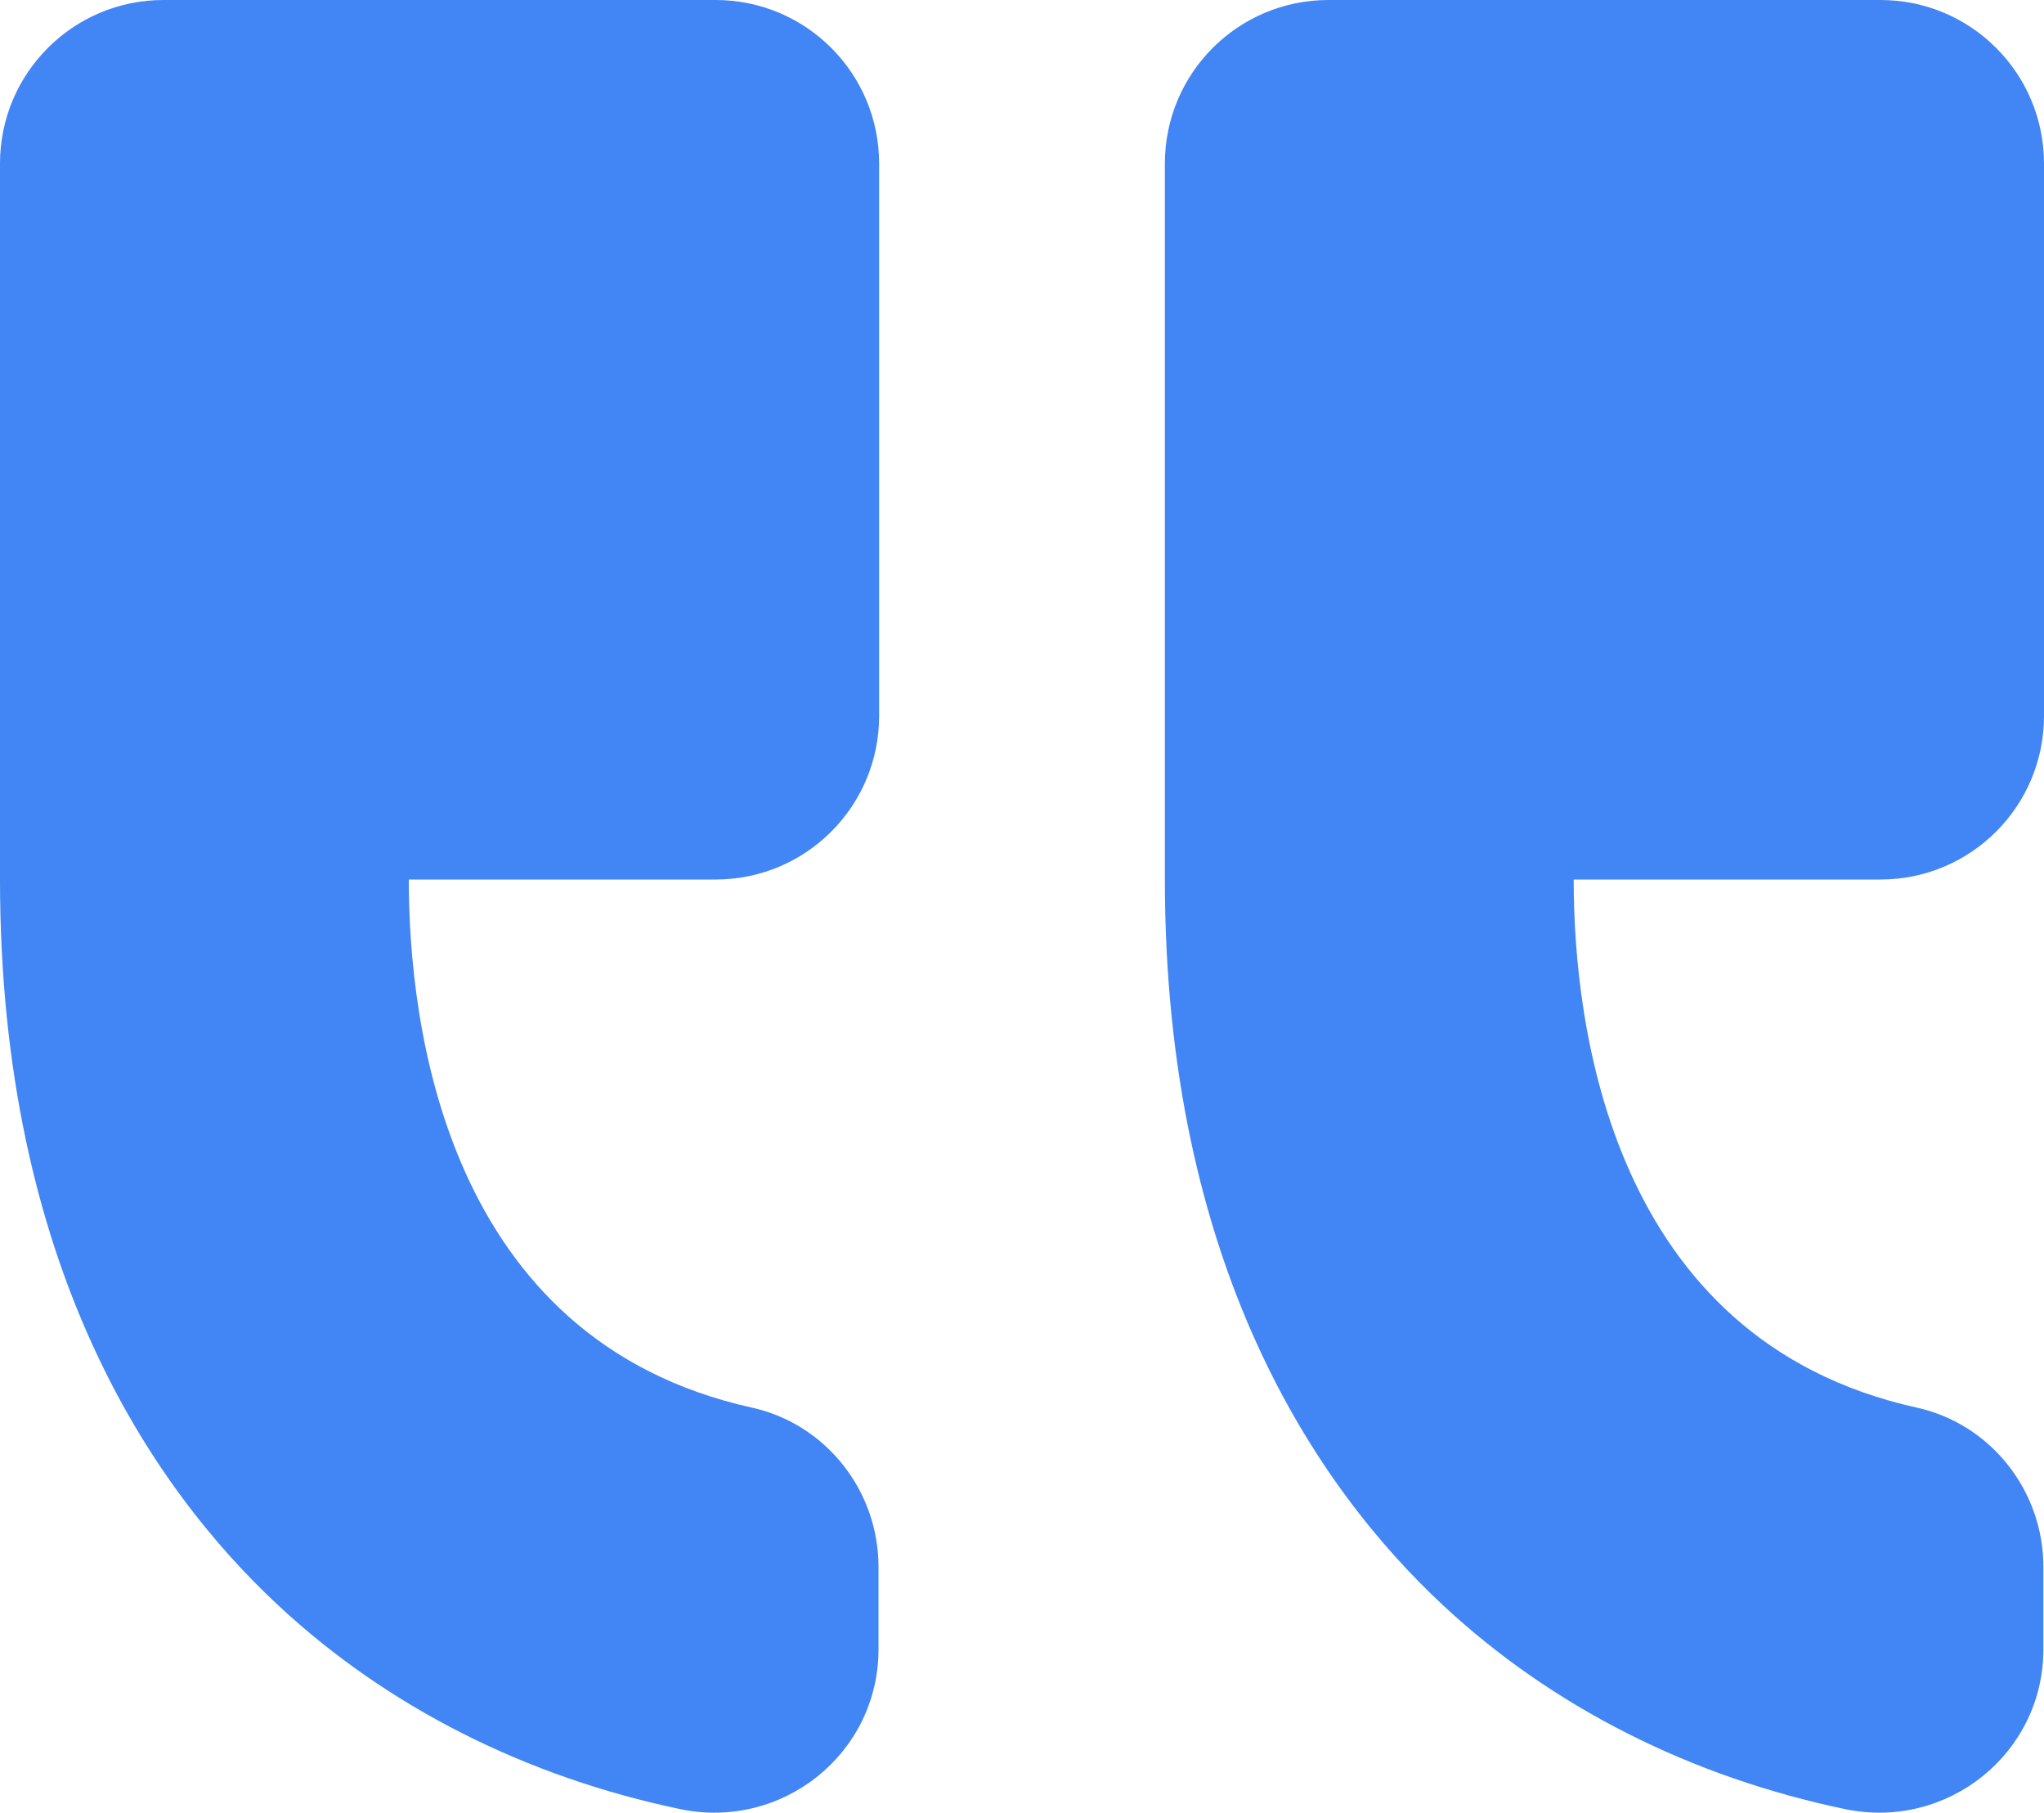 <?xml version="1.0" encoding="UTF-8"?>
<svg id="Livello_2" data-name="Livello 2" xmlns="http://www.w3.org/2000/svg" viewBox="0 0 100 88.67">
  <defs>
    <style>
      .cls-1 {
        fill: #4285f5;
      }
    </style>
  </defs>
  <g id="Livello_1-2" data-name="Livello 1">
    <g>
      <path class="cls-1" d="M35.01,0H8C3.58,0,0,3.58,0,8v35.01c0,18.89,7.41,29.74,13.62,35.52,5.36,4.99,12.14,8.39,19.66,9.96,5,1.04,9.7-2.72,9.7-7.82v-4.03c0-3.72-2.57-6.99-6.2-7.79-15-3.32-16.78-18.75-16.78-25.83h15.01c4.42,0,8-3.58,8-8V8c0-4.42-3.58-8-8-8Z"/>
      <path class="cls-1" d="M100,35.01V8c0-4.42-3.58-8-8-8h-27.01c-4.42,0-8,3.58-8,8v35.01c0,18.89,7.41,29.74,13.62,35.52,5.36,4.99,12.14,8.39,19.66,9.96,5,1.04,9.7-2.72,9.7-7.82v-4.03c0-3.72-2.57-6.99-6.2-7.79-15-3.32-16.78-18.75-16.78-25.83h15.01c4.42,0,8-3.58,8-8Z"/>
    </g>
  </g>
</svg>
